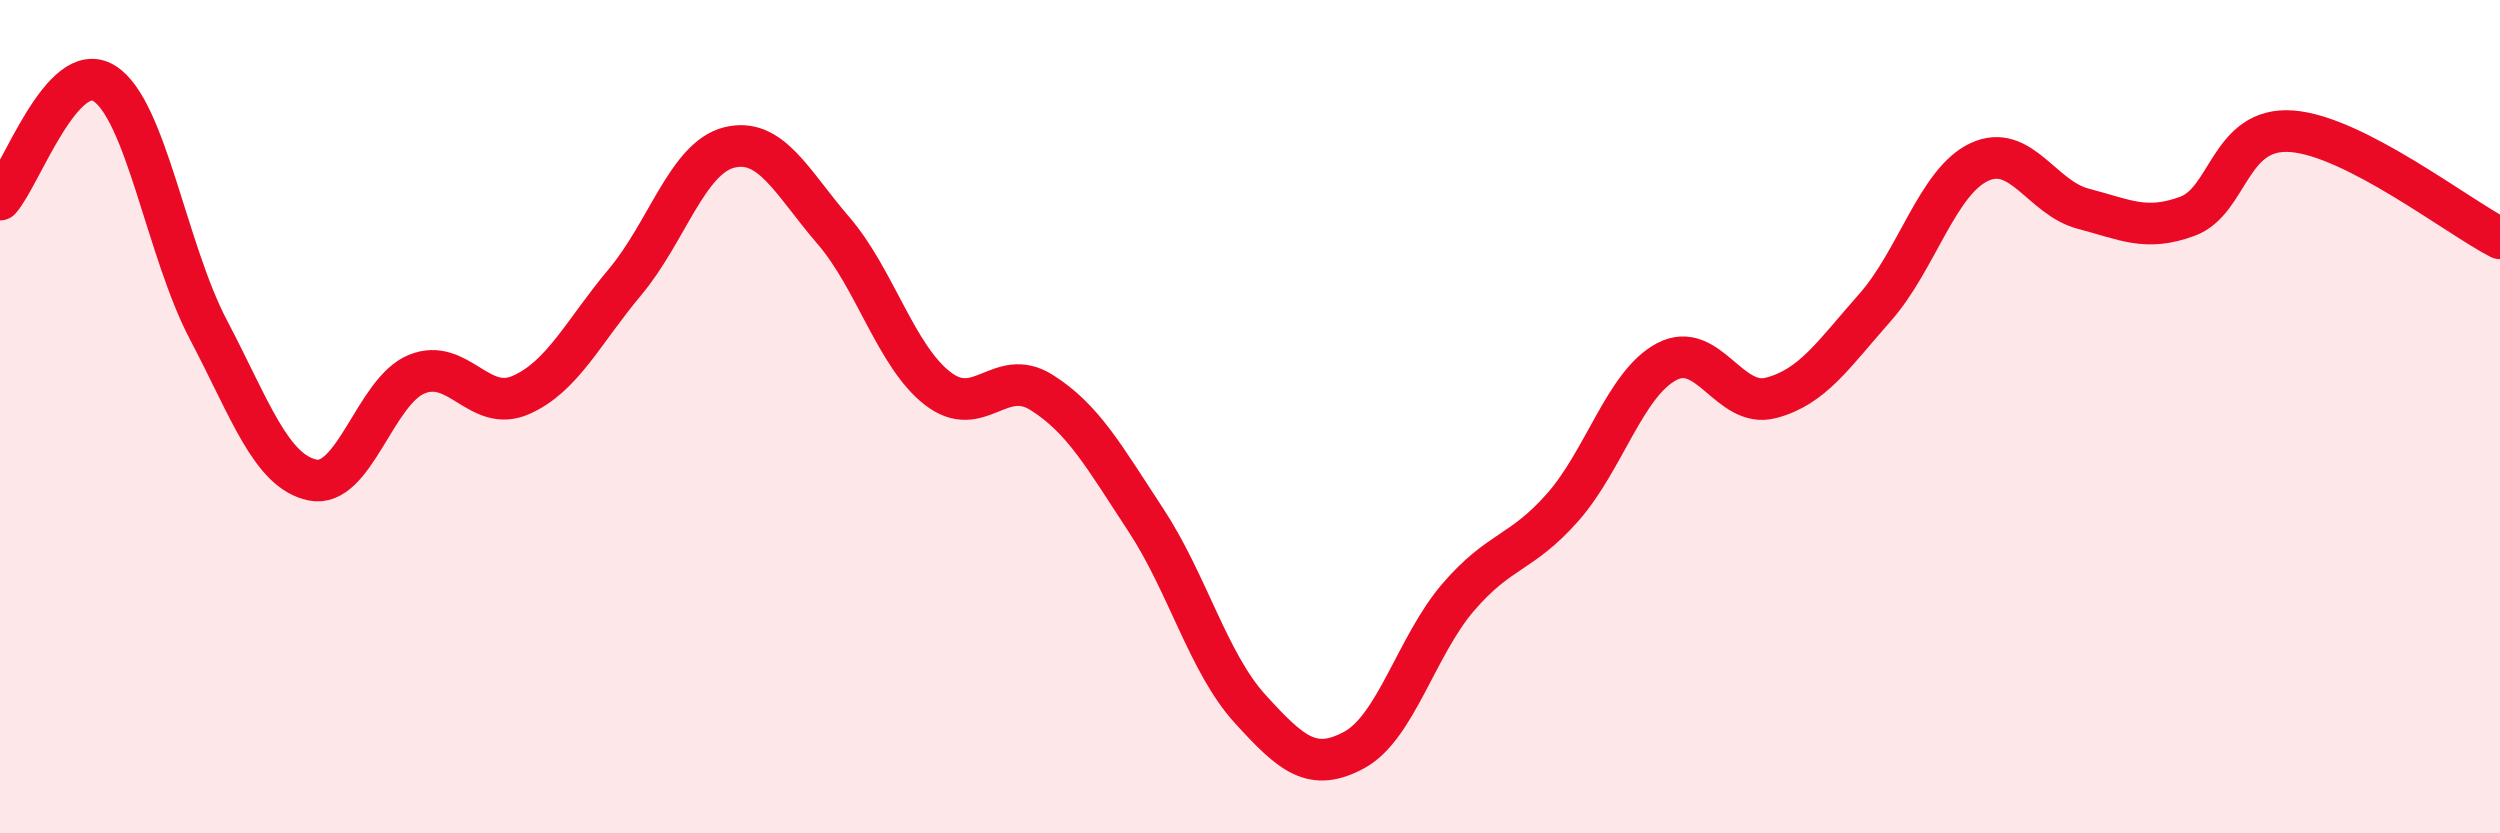 
    <svg width="60" height="20" viewBox="0 0 60 20" xmlns="http://www.w3.org/2000/svg">
      <path
        d="M 0,4.79 C 0.5,4.23 1.5,1.38 2.5,2 C 3.5,2.62 4,6.01 5,7.91 C 6,9.81 6.5,11.31 7.5,11.52 C 8.5,11.73 9,9.39 10,8.98 C 11,8.57 11.5,9.92 12.5,9.48 C 13.5,9.04 14,7.96 15,6.77 C 16,5.58 16.5,3.79 17.5,3.54 C 18.5,3.29 19,4.37 20,5.53 C 21,6.69 21.5,8.54 22.5,9.32 C 23.5,10.1 24,8.79 25,9.42 C 26,10.05 26.5,10.96 27.5,12.48 C 28.5,14 29,15.91 30,17.01 C 31,18.11 31.5,18.54 32.5,18 C 33.5,17.46 34,15.49 35,14.33 C 36,13.17 36.5,13.31 37.5,12.18 C 38.5,11.05 39,9.21 40,8.68 C 41,8.15 41.5,9.81 42.5,9.55 C 43.5,9.29 44,8.51 45,7.38 C 46,6.25 46.5,4.36 47.5,3.89 C 48.5,3.42 49,4.75 50,5.01 C 51,5.27 51.5,5.56 52.5,5.19 C 53.5,4.82 53.5,3.04 55,3.15 C 56.5,3.26 59,5.21 60,5.72L60 20L0 20Z"
        fill="#EB0A25"
        opacity="0.1"
        stroke-linecap="round"
        stroke-linejoin="round"
      />
      <path
        d="M 0,4.79 C 0.5,4.23 1.5,1.38 2.5,2 C 3.5,2.62 4,6.01 5,7.91 C 6,9.81 6.5,11.31 7.5,11.52 C 8.5,11.73 9,9.39 10,8.98 C 11,8.57 11.5,9.92 12.5,9.48 C 13.5,9.04 14,7.96 15,6.77 C 16,5.58 16.5,3.79 17.5,3.54 C 18.5,3.29 19,4.37 20,5.53 C 21,6.69 21.5,8.54 22.5,9.32 C 23.5,10.1 24,8.79 25,9.42 C 26,10.05 26.5,10.96 27.5,12.48 C 28.5,14 29,15.91 30,17.01 C 31,18.11 31.5,18.54 32.5,18 C 33.5,17.46 34,15.49 35,14.33 C 36,13.17 36.5,13.31 37.5,12.18 C 38.5,11.05 39,9.21 40,8.68 C 41,8.15 41.5,9.81 42.5,9.55 C 43.5,9.29 44,8.51 45,7.38 C 46,6.25 46.5,4.36 47.5,3.89 C 48.5,3.42 49,4.75 50,5.01 C 51,5.27 51.5,5.56 52.5,5.19 C 53.5,4.82 53.5,3.04 55,3.15 C 56.5,3.26 59,5.21 60,5.72"
        stroke="#EB0A25"
        stroke-width="1"
        fill="none"
        stroke-linecap="round"
        stroke-linejoin="round"
      />
    </svg>
  